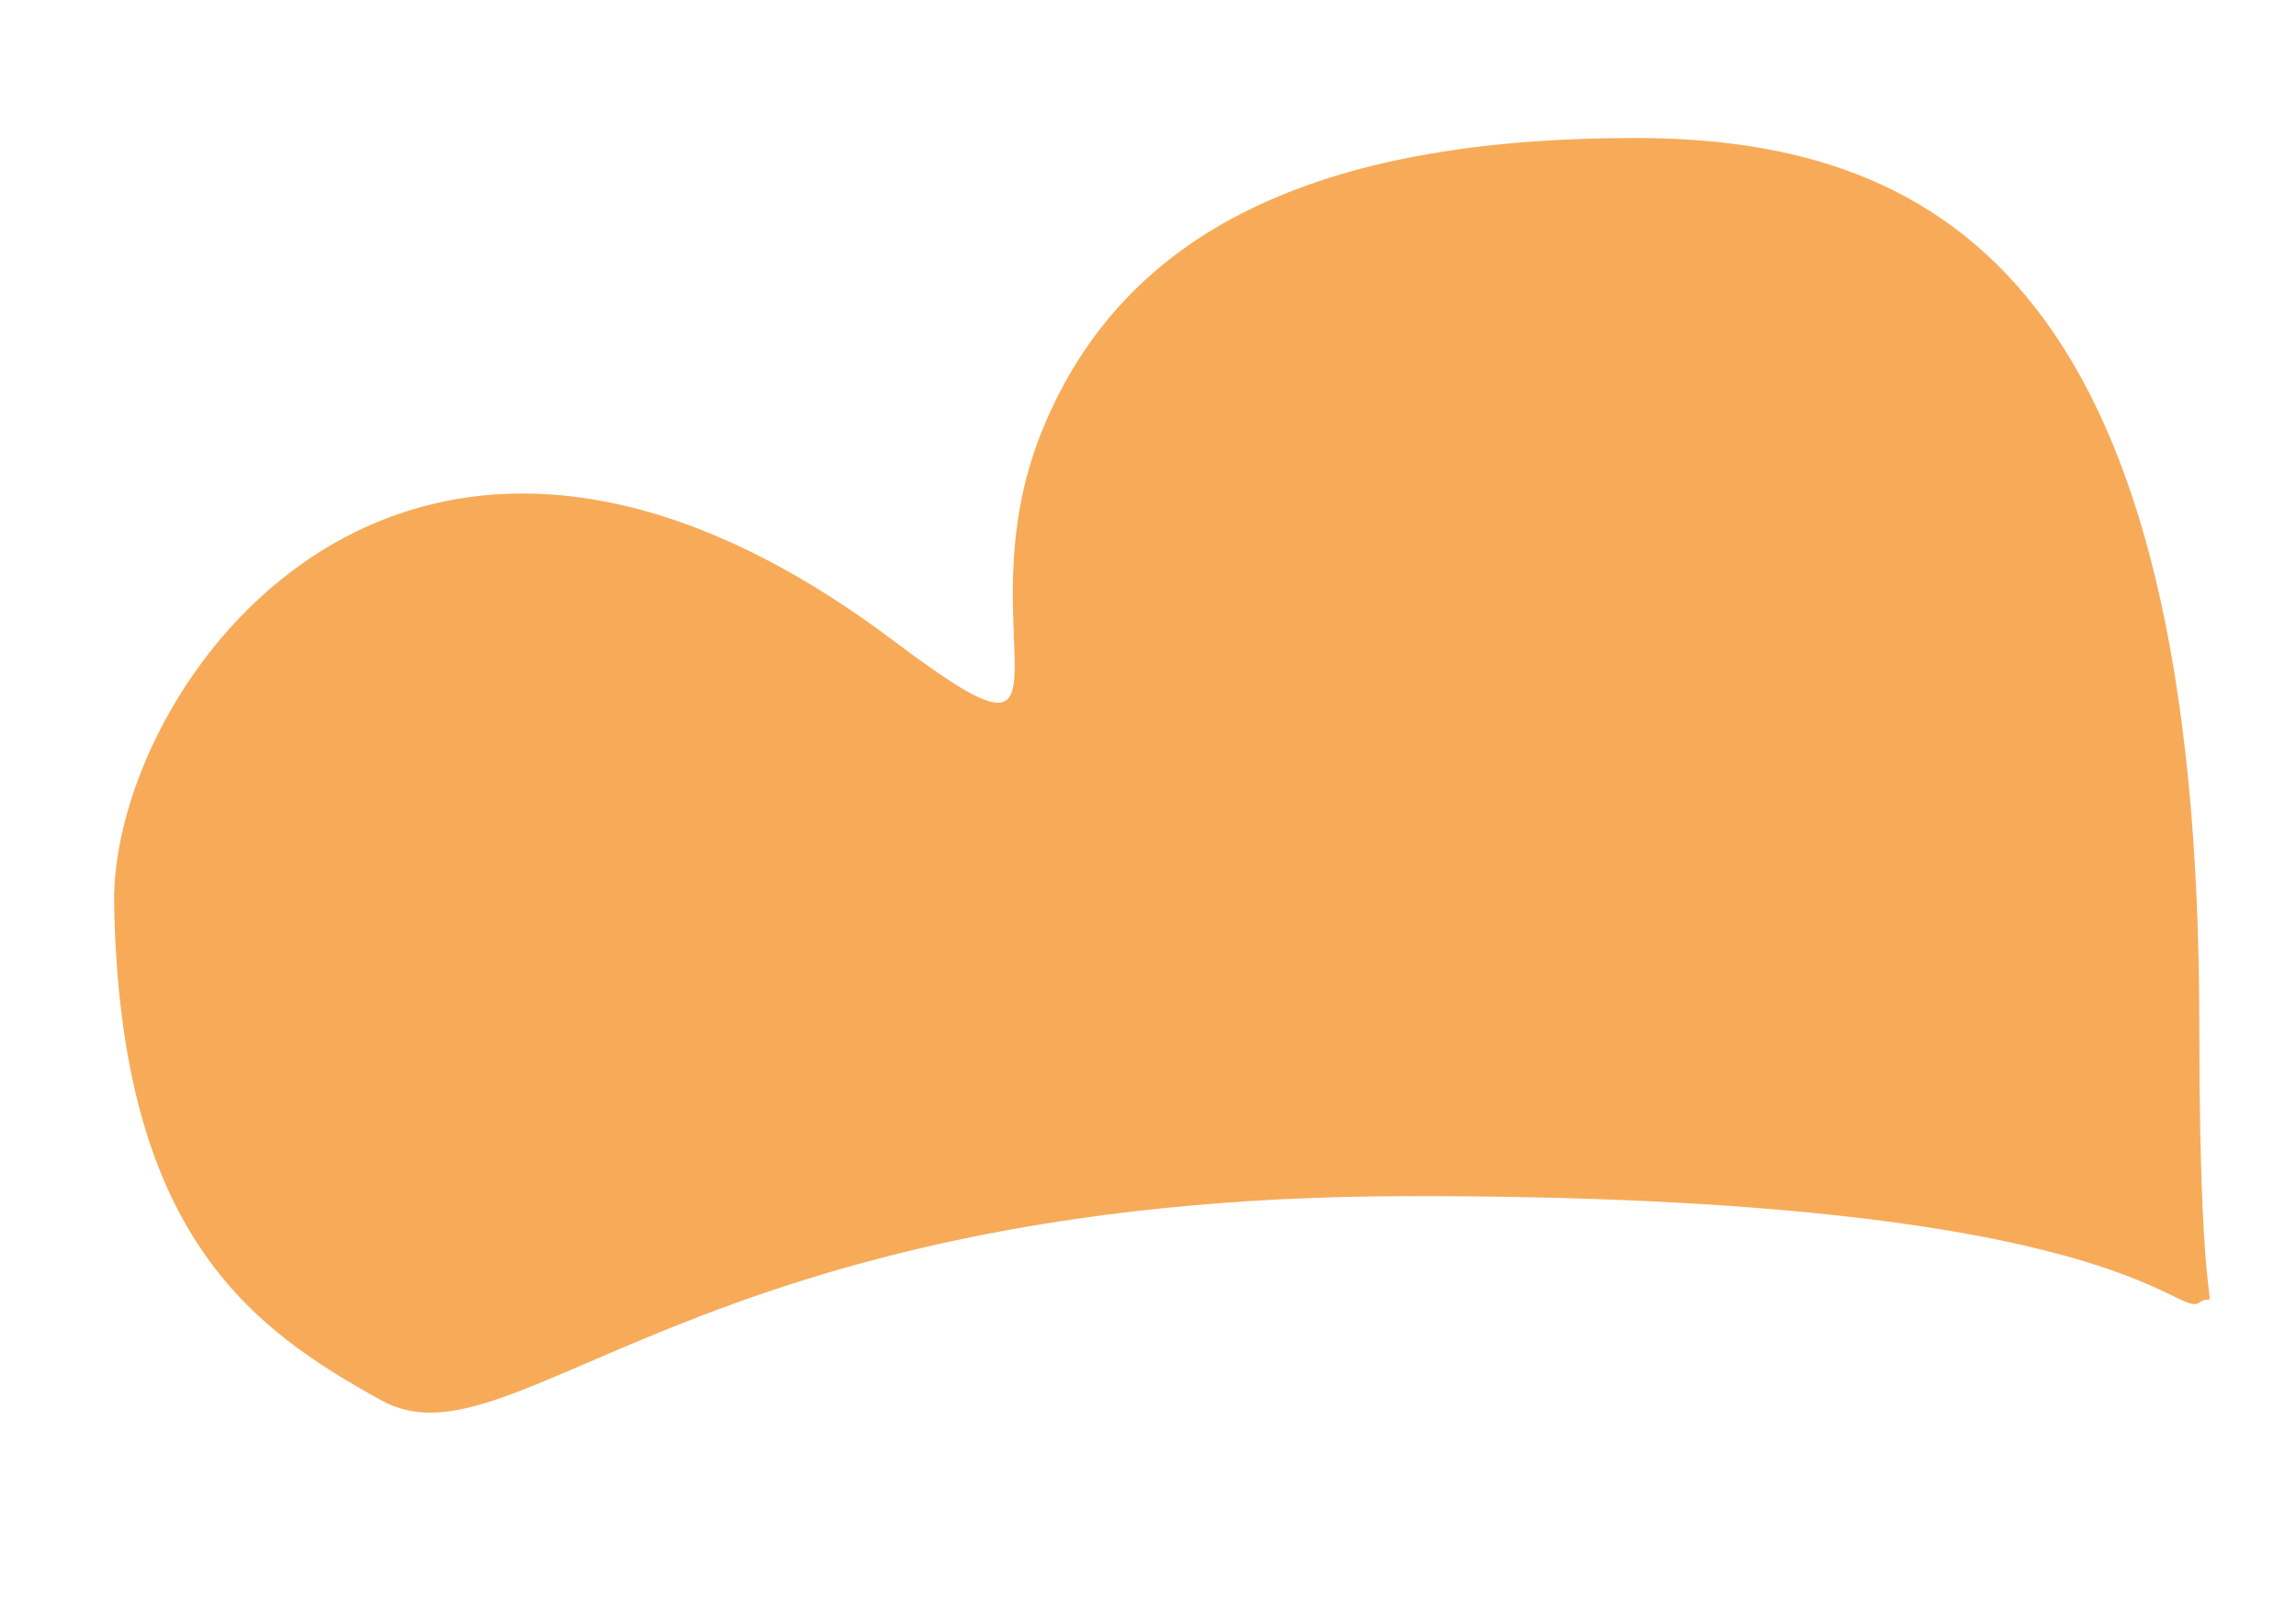 <?xml version="1.0" encoding="UTF-8"?>
<svg width="152px" height="106px" viewBox="0 0 152 106" version="1.1" xmlns="http://www.w3.org/2000/svg" xmlns:xlink="http://www.w3.org/1999/xlink">
    <title>BIRTH ICON</title>
    <g id="Page-1" stroke="none" stroke-width="1" fill="none" fill-rule="evenodd">
        <g id="MADOULA-DESK-ORANGE--@2x-Copy-2" transform="translate(-242, -2231)" fill="#F7AB59" fill-rule="nonzero">
            <g id="BIRTH-ICON" transform="translate(317.766, 2283.829) rotate(-88) translate(-317.766, -2283.829) translate(268, 2210)">
                <path d="M104.154,39.45 C112.335,45.132 120.232,52.298 118.332,74.016 C117.099,88.102 95.069,113.725 65.184,85.912 C52.66,74.257 60.757,85.927 54.007,98.645 C47.258,111.363 33.783,116.084 12.898,113.889 C-7.986,111.694 -23.147,99.48 -18.115,51.606 C-15.791,29.489 -17.843,34.238 -16.193,33.319 C-14.543,32.4 -11.869,40.937 35.254,45.812 C82.376,50.687 95.973,33.769 104.154,39.45 Z" id="Shape" transform="translate(49.766, 73.829) rotate(-98) translate(-49.766, -73.829) "></path>
            </g>
        </g>
    </g>
</svg>